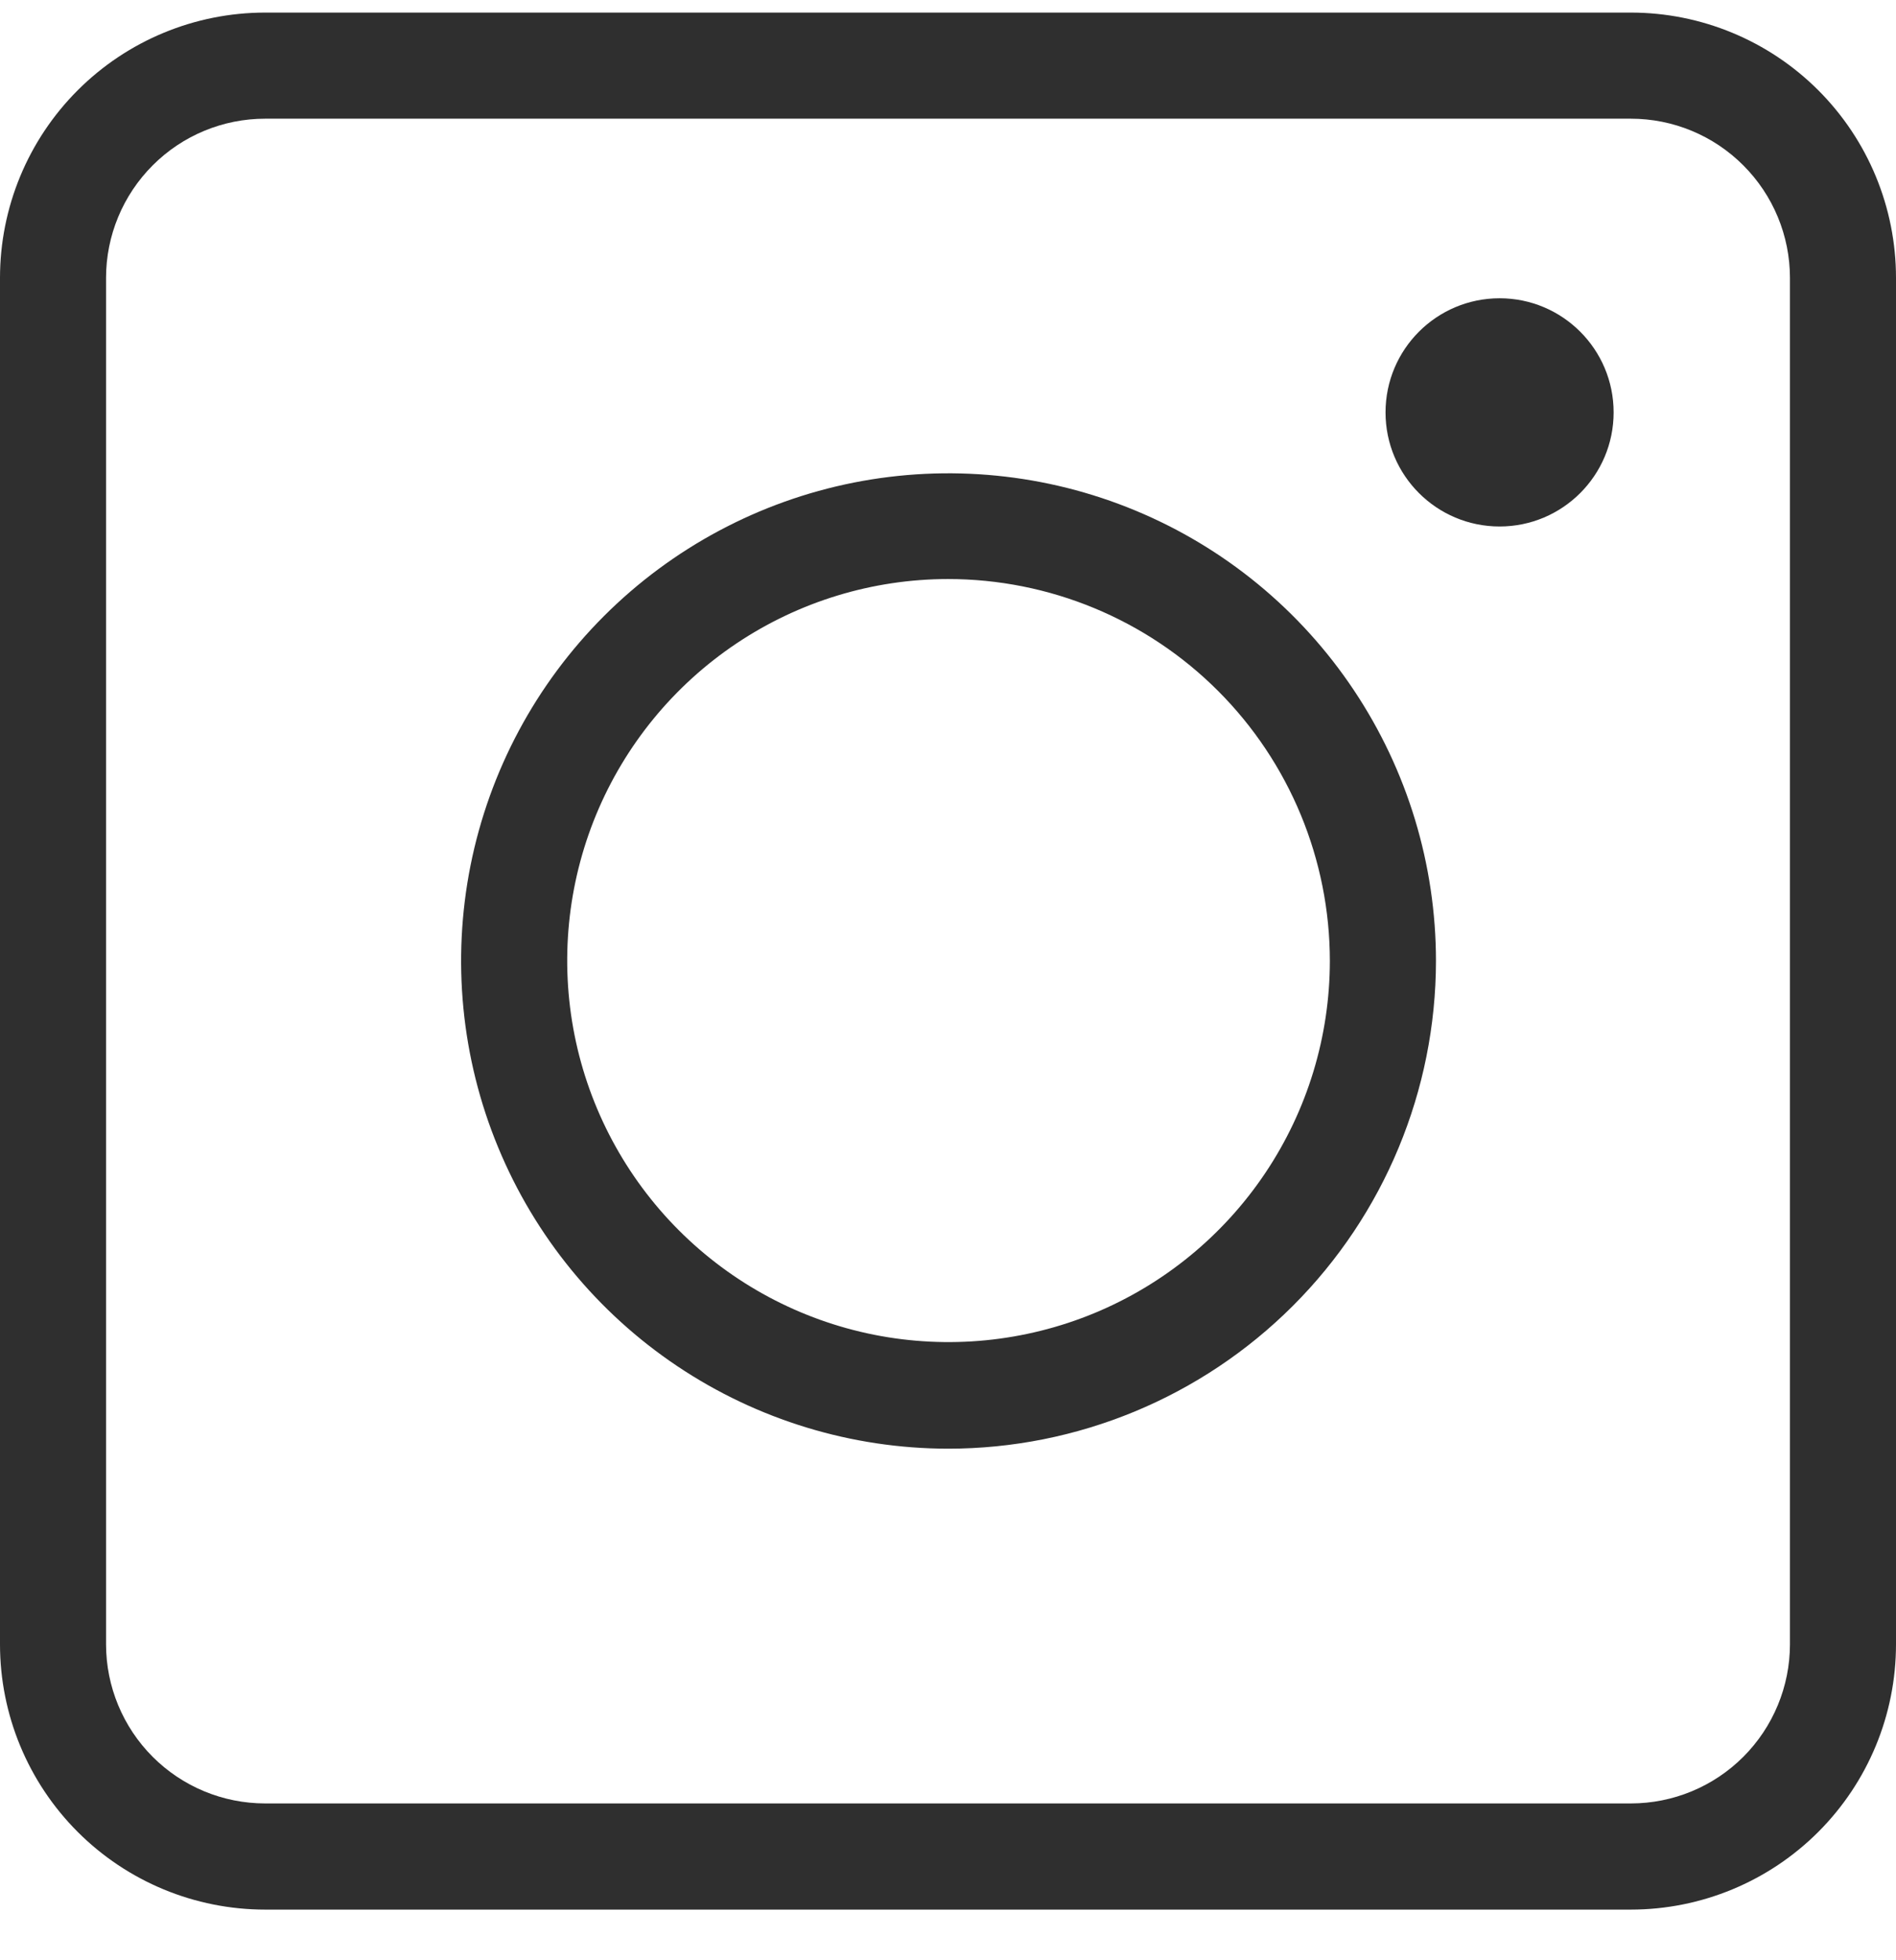 <svg width="30" height="31" viewBox="0 0 30 31" fill="none" xmlns="http://www.w3.org/2000/svg">
<path d="M25.804 30.199H4.196C3.083 30.199 2.016 29.757 1.229 28.97C0.442 28.183 0 27.116 0 26.003V4.395C0 3.282 0.442 2.215 1.229 1.428C2.016 0.641 3.083 0.199 4.196 0.199H25.804C26.917 0.199 27.984 0.641 28.771 1.428C29.558 2.215 30 3.282 30 4.395V26.003C30 27.116 29.558 28.183 28.771 28.97C27.984 29.757 26.917 30.199 25.804 30.199ZM4.196 1.877C3.528 1.877 2.888 2.142 2.416 2.615C1.944 3.087 1.678 3.727 1.678 4.395V26.003C1.678 26.67 1.944 27.311 2.416 27.783C2.888 28.255 3.528 28.52 4.196 28.52H25.804C26.472 28.52 27.112 28.255 27.584 27.783C28.056 27.311 28.322 26.67 28.322 26.003V4.395C28.322 3.727 28.056 3.087 27.584 2.615C27.112 2.142 26.472 1.877 25.804 1.877H4.196Z" fill="#2F2F2F"/>
<path d="M15 22.91C13.475 22.908 11.985 22.454 10.717 21.605C9.45 20.757 8.463 19.552 7.881 18.142C7.298 16.733 7.147 15.182 7.445 13.687C7.744 12.191 8.479 10.818 9.559 9.74C10.638 8.663 12.012 7.929 13.508 7.632C15.004 7.336 16.554 7.489 17.963 8.073C19.372 8.657 20.576 9.646 21.422 10.915C22.269 12.183 22.721 13.674 22.721 15.199C22.718 17.245 21.904 19.206 20.456 20.652C19.008 22.098 17.046 22.91 15 22.91ZM15 9.157C13.807 9.158 12.642 9.513 11.651 10.177C10.66 10.841 9.888 11.783 9.432 12.885C8.977 13.988 8.858 15.2 9.091 16.37C9.324 17.539 9.899 18.614 10.742 19.457C11.585 20.3 12.66 20.875 13.829 21.108C14.999 21.341 16.212 21.222 17.314 20.767C18.416 20.311 19.358 19.539 20.022 18.548C20.686 17.557 21.041 16.392 21.042 15.199C21.042 13.596 20.406 12.059 19.273 10.926C18.14 9.793 16.603 9.157 15 9.157Z" fill="#2F2F2F"/>
<path d="M23.728 8.326C24.724 8.326 25.532 7.518 25.532 6.522C25.532 5.525 24.724 4.717 23.728 4.717C22.731 4.717 21.923 5.525 21.923 6.522C21.923 7.518 22.731 8.326 23.728 8.326Z" fill="#2F2F2F"/>
</svg>
